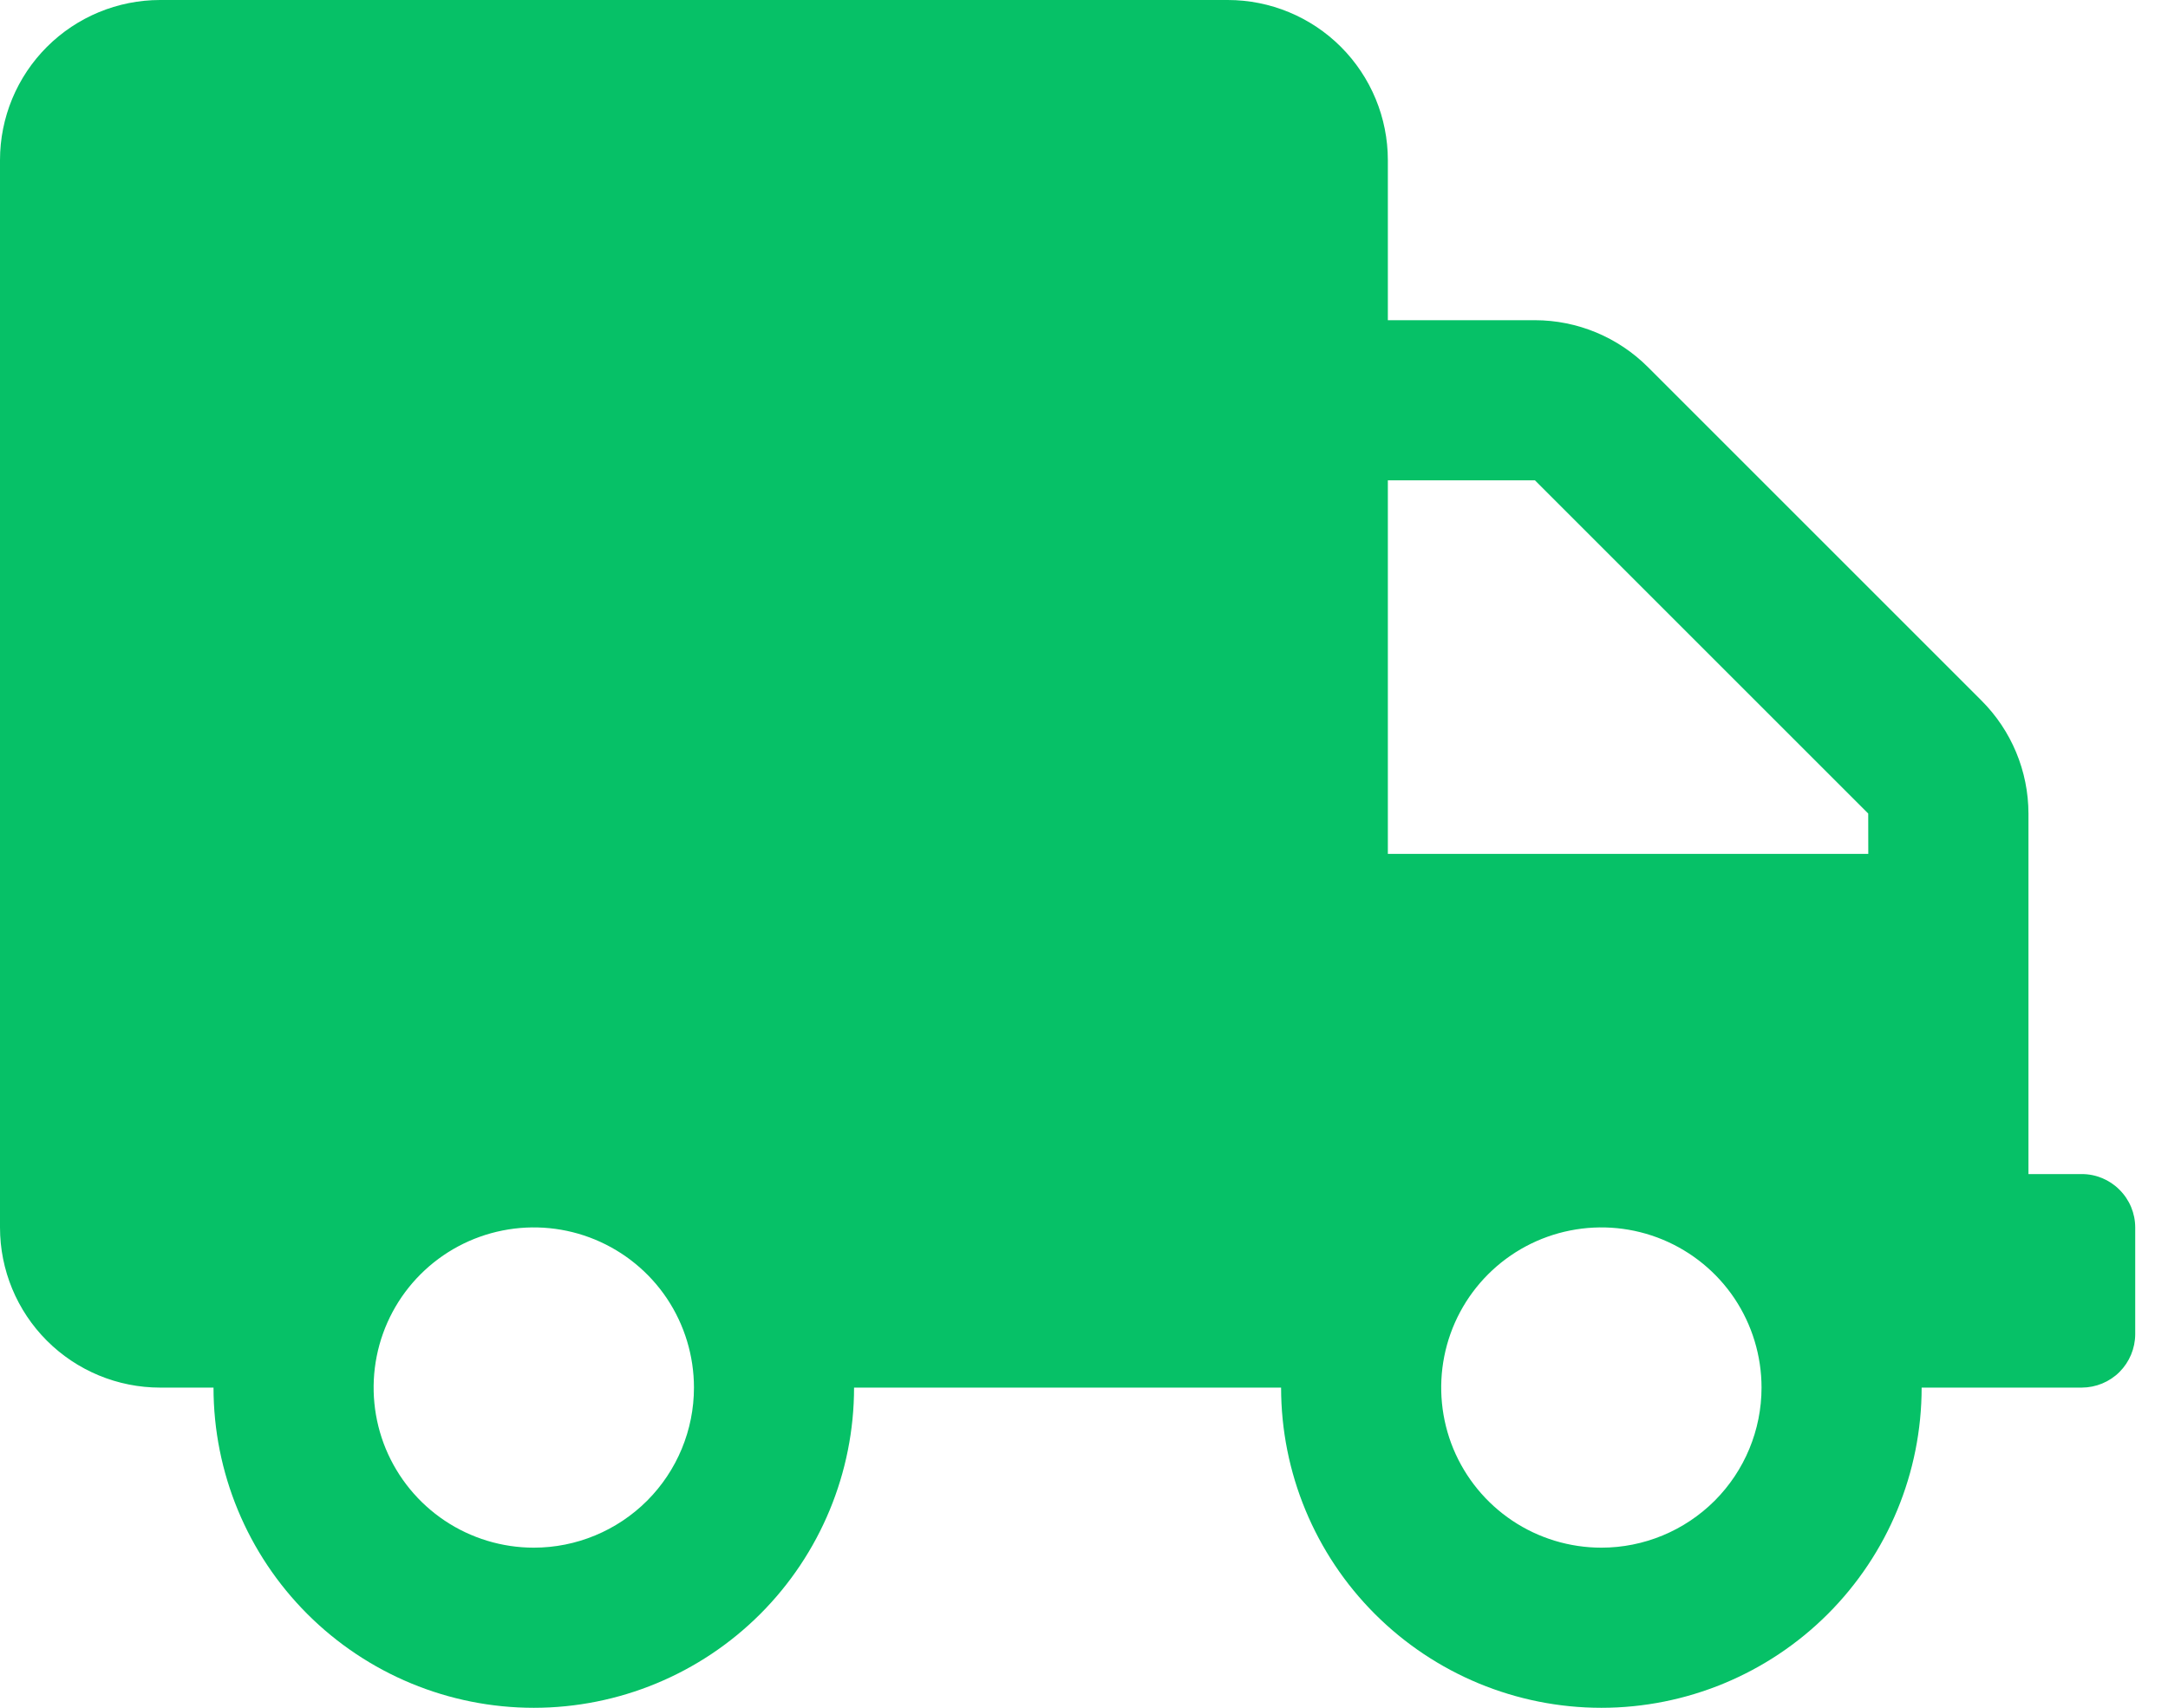 <svg width="33" height="26" viewBox="0 0 33 26" fill="none" xmlns="http://www.w3.org/2000/svg">
<path d="M31.688 17.875H30.876V12.386C30.875 11.74 30.617 11.121 30.16 10.665L25.086 5.591C24.63 5.134 24.011 4.876 23.365 4.875H21.125V2.438C21.125 1.792 20.868 1.172 20.411 0.714C19.954 0.257 19.334 0 18.688 0L2.438 0C1.791 0 1.171 0.257 0.714 0.714C0.257 1.171 0 1.791 0 2.438L0 18.688C0 19.335 0.257 19.955 0.714 20.412C1.171 20.869 1.791 21.126 2.438 21.126H3.25C3.25 22.419 3.764 23.659 4.678 24.573C5.592 25.487 6.832 26.001 8.125 26.001C9.418 26.001 10.658 25.487 11.572 24.573C12.486 23.659 13 22.419 13 21.126H19.5C19.5 22.419 20.014 23.659 20.928 24.573C21.842 25.487 23.082 26.001 24.375 26.001C25.668 26.001 26.908 25.487 27.822 24.573C28.736 23.659 29.25 22.419 29.25 21.126H31.688C31.903 21.125 32.11 21.04 32.262 20.888C32.414 20.735 32.5 20.529 32.501 20.314V18.688C32.501 18.473 32.415 18.266 32.262 18.114C32.11 17.961 31.904 17.875 31.688 17.875ZM8.125 23.563C7.643 23.563 7.171 23.42 6.77 23.152C6.369 22.884 6.057 22.503 5.872 22.058C5.688 21.612 5.64 21.122 5.734 20.649C5.828 20.176 6.06 19.742 6.401 19.401C6.742 19.06 7.177 18.828 7.65 18.734C8.123 18.64 8.613 18.688 9.059 18.873C9.504 19.058 9.885 19.37 10.153 19.771C10.42 20.172 10.563 20.644 10.563 21.126C10.563 21.772 10.306 22.392 9.849 22.849C9.391 23.306 8.771 23.563 8.125 23.563ZM24.375 23.563C23.893 23.563 23.421 23.42 23.02 23.152C22.619 22.884 22.307 22.503 22.122 22.058C21.938 21.612 21.89 21.122 21.984 20.649C22.078 20.176 22.31 19.742 22.651 19.401C22.992 19.06 23.427 18.828 23.9 18.734C24.373 18.64 24.863 18.688 25.309 18.873C25.754 19.058 26.135 19.37 26.403 19.771C26.67 20.172 26.813 20.644 26.813 21.126C26.813 21.772 26.556 22.392 26.099 22.849C25.641 23.306 25.021 23.563 24.375 23.563ZM28.438 13H21.125V7.313H23.364L28.437 12.386L28.438 13Z" fill="#06C167"/>
</svg>
